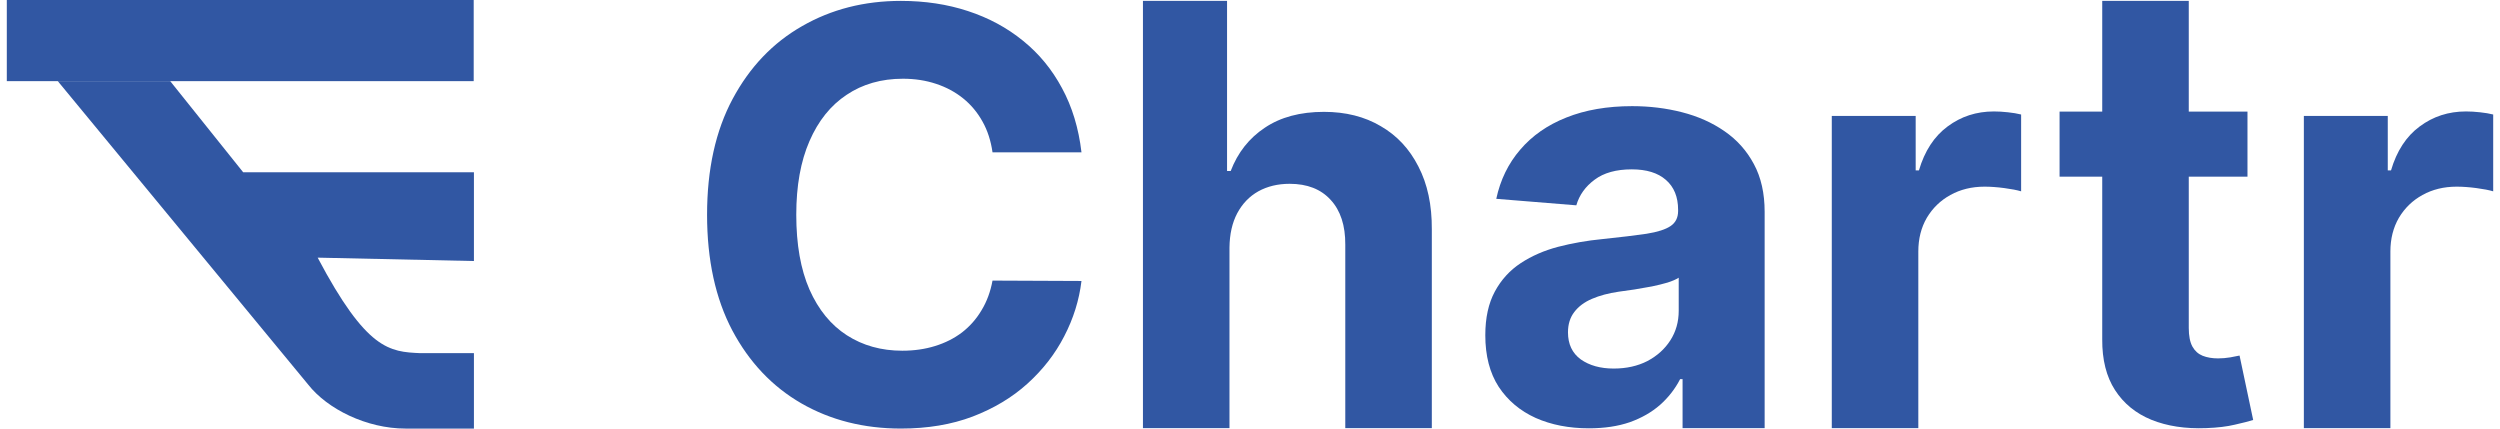 <svg width="140" height="24" viewBox="0 0 140 24" fill="none" xmlns="http://www.w3.org/2000/svg">
<path d="M26.527 0H0.381V4.544H26.527V0Z" fill="#3157A3"/>
<path d="M3.237 4.544L17.259 21.538C18.33 22.902 20.525 24 22.71 24H26.54V19.777H23.544C21.809 19.702 20.529 19.607 17.789 14.428L26.54 14.618V9.647H13.618L9.532 4.544H3.237Z" fill="#3157A3"/>
<path d="M60.563 8.53H55.581C55.489 7.885 55.304 7.312 55.023 6.811C54.742 6.303 54.382 5.87 53.942 5.514C53.502 5.157 52.994 4.884 52.418 4.694C51.849 4.504 51.231 4.409 50.563 4.409C49.358 4.409 48.307 4.709 47.412 5.309C46.517 5.901 45.823 6.766 45.33 7.904C44.837 9.035 44.591 10.408 44.591 12.025C44.591 13.687 44.837 15.083 45.33 16.213C45.831 17.344 46.529 18.198 47.424 18.775C48.319 19.351 49.354 19.64 50.529 19.64C51.189 19.64 51.8 19.552 52.361 19.378C52.93 19.203 53.434 18.949 53.874 18.615C54.314 18.274 54.678 17.86 54.966 17.375C55.262 16.889 55.467 16.335 55.581 15.713L60.563 15.735C60.434 16.805 60.112 17.837 59.596 18.831C59.088 19.818 58.402 20.702 57.537 21.484C56.68 22.258 55.656 22.872 54.466 23.328C53.282 23.776 51.944 23.999 50.45 23.999C48.372 23.999 46.513 23.529 44.875 22.588C43.245 21.647 41.955 20.285 41.007 18.501C40.067 16.718 39.596 14.559 39.596 12.025C39.596 9.482 40.074 7.32 41.03 5.536C41.986 3.753 43.282 2.395 44.921 1.461C46.559 0.52 48.402 0.05 50.45 0.05C51.8 0.05 53.051 0.239 54.204 0.619C55.364 0.998 56.392 1.552 57.287 2.281C58.182 3.002 58.91 3.886 59.471 4.933C60.04 5.98 60.404 7.179 60.563 8.53Z" fill="#3157A3"/>
<path d="M68.851 13.867V23.976H64.005V0.05H68.715V9.576H68.919C69.314 8.544 69.951 7.736 70.831 7.152C71.711 6.56 72.814 6.264 74.141 6.264C75.355 6.264 76.413 6.529 77.315 7.061C78.225 7.584 78.931 8.339 79.431 9.326C79.94 10.305 80.19 11.477 80.182 12.843V23.976H75.336V13.708C75.344 12.631 75.07 11.792 74.517 11.193C73.971 10.593 73.205 10.293 72.219 10.293C71.559 10.293 70.975 10.434 70.467 10.714C69.966 10.995 69.572 11.405 69.284 11.944C69.003 12.475 68.859 13.116 68.851 13.867Z" fill="#3157A3"/>
<path d="M88.979 23.985C87.864 23.985 86.871 23.792 85.999 23.405C85.126 23.01 84.436 22.43 83.928 21.663C83.427 20.889 83.177 19.925 83.177 18.772C83.177 17.801 83.355 16.985 83.712 16.325C84.068 15.665 84.554 15.133 85.168 14.731C85.782 14.329 86.48 14.025 87.261 13.82C88.05 13.616 88.877 13.471 89.741 13.388C90.758 13.282 91.577 13.183 92.199 13.092C92.821 12.993 93.272 12.849 93.552 12.659C93.833 12.47 93.974 12.189 93.974 11.817V11.749C93.974 11.028 93.746 10.47 93.291 10.075C92.843 9.681 92.206 9.484 91.38 9.484C90.507 9.484 89.814 9.677 89.298 10.064C88.782 10.444 88.441 10.922 88.274 11.498L83.791 11.134C84.019 10.072 84.466 9.154 85.134 8.38C85.801 7.598 86.662 6.998 87.716 6.581C88.778 6.156 90.007 5.944 91.402 5.944C92.373 5.944 93.302 6.057 94.19 6.285C95.085 6.513 95.877 6.866 96.567 7.344C97.265 7.822 97.815 8.436 98.217 9.188C98.619 9.931 98.82 10.823 98.82 11.863V23.976H94.224V21.231H94.087C93.807 21.777 93.431 22.259 92.961 22.676C92.491 23.086 91.926 23.409 91.266 23.644C90.606 23.872 89.844 23.985 88.979 23.985ZM90.367 20.639C91.08 20.639 91.71 20.498 92.256 20.218C92.802 19.929 93.23 19.542 93.541 19.057C93.852 18.571 94.008 18.021 94.008 17.406V15.551C93.856 15.649 93.647 15.74 93.382 15.824C93.124 15.9 92.832 15.972 92.506 16.04C92.18 16.101 91.854 16.158 91.528 16.211C91.201 16.256 90.906 16.298 90.64 16.336C90.071 16.42 89.575 16.552 89.15 16.735C88.725 16.917 88.395 17.163 88.16 17.474C87.925 17.778 87.807 18.157 87.807 18.613C87.807 19.273 88.046 19.777 88.524 20.127C89.01 20.468 89.624 20.639 90.367 20.639Z" fill="#3157A3"/>
<path d="M102.58 23.976V6.491H107.278V9.542H107.46C107.779 8.457 108.314 7.637 109.064 7.083C109.815 6.522 110.68 6.241 111.658 6.241C111.901 6.241 112.163 6.256 112.443 6.287C112.724 6.317 112.97 6.359 113.183 6.412V10.714C112.955 10.646 112.64 10.585 112.238 10.532C111.837 10.479 111.469 10.453 111.135 10.453C110.422 10.453 109.785 10.608 109.224 10.919C108.67 11.223 108.23 11.648 107.904 12.194C107.585 12.741 107.426 13.37 107.426 14.084V23.976H102.58Z" fill="#3157A3"/>
<path d="M125.859 6.251V9.894H115.336V6.251H125.859ZM117.725 0.05H122.571V18.363C122.571 18.81 122.639 19.159 122.776 19.41C122.913 19.653 123.102 19.823 123.345 19.922C123.595 20.021 123.883 20.07 124.209 20.07C124.437 20.07 124.665 20.051 124.892 20.013C125.12 19.968 125.294 19.933 125.415 19.911L126.178 23.519C125.935 23.595 125.594 23.682 125.154 23.781C124.714 23.887 124.179 23.952 123.55 23.974C122.382 24.02 121.358 23.864 120.478 23.508C119.606 23.151 118.927 22.597 118.442 21.846C117.956 21.095 117.717 20.146 117.725 19V0.05Z" fill="#3157A3"/>
<path d="M129.016 23.976V6.491H133.715V9.542H133.897C134.215 8.457 134.75 7.637 135.501 7.083C136.251 6.522 137.116 6.241 138.094 6.241C138.337 6.241 138.599 6.256 138.879 6.287C139.16 6.317 139.407 6.359 139.619 6.412V10.714C139.391 10.646 139.077 10.585 138.675 10.532C138.273 10.479 137.905 10.453 137.571 10.453C136.858 10.453 136.221 10.608 135.66 10.919C135.106 11.223 134.666 11.648 134.34 12.194C134.022 12.741 133.862 13.37 133.862 14.084V23.976H129.016Z" fill="#3157A3"/>
</svg>
